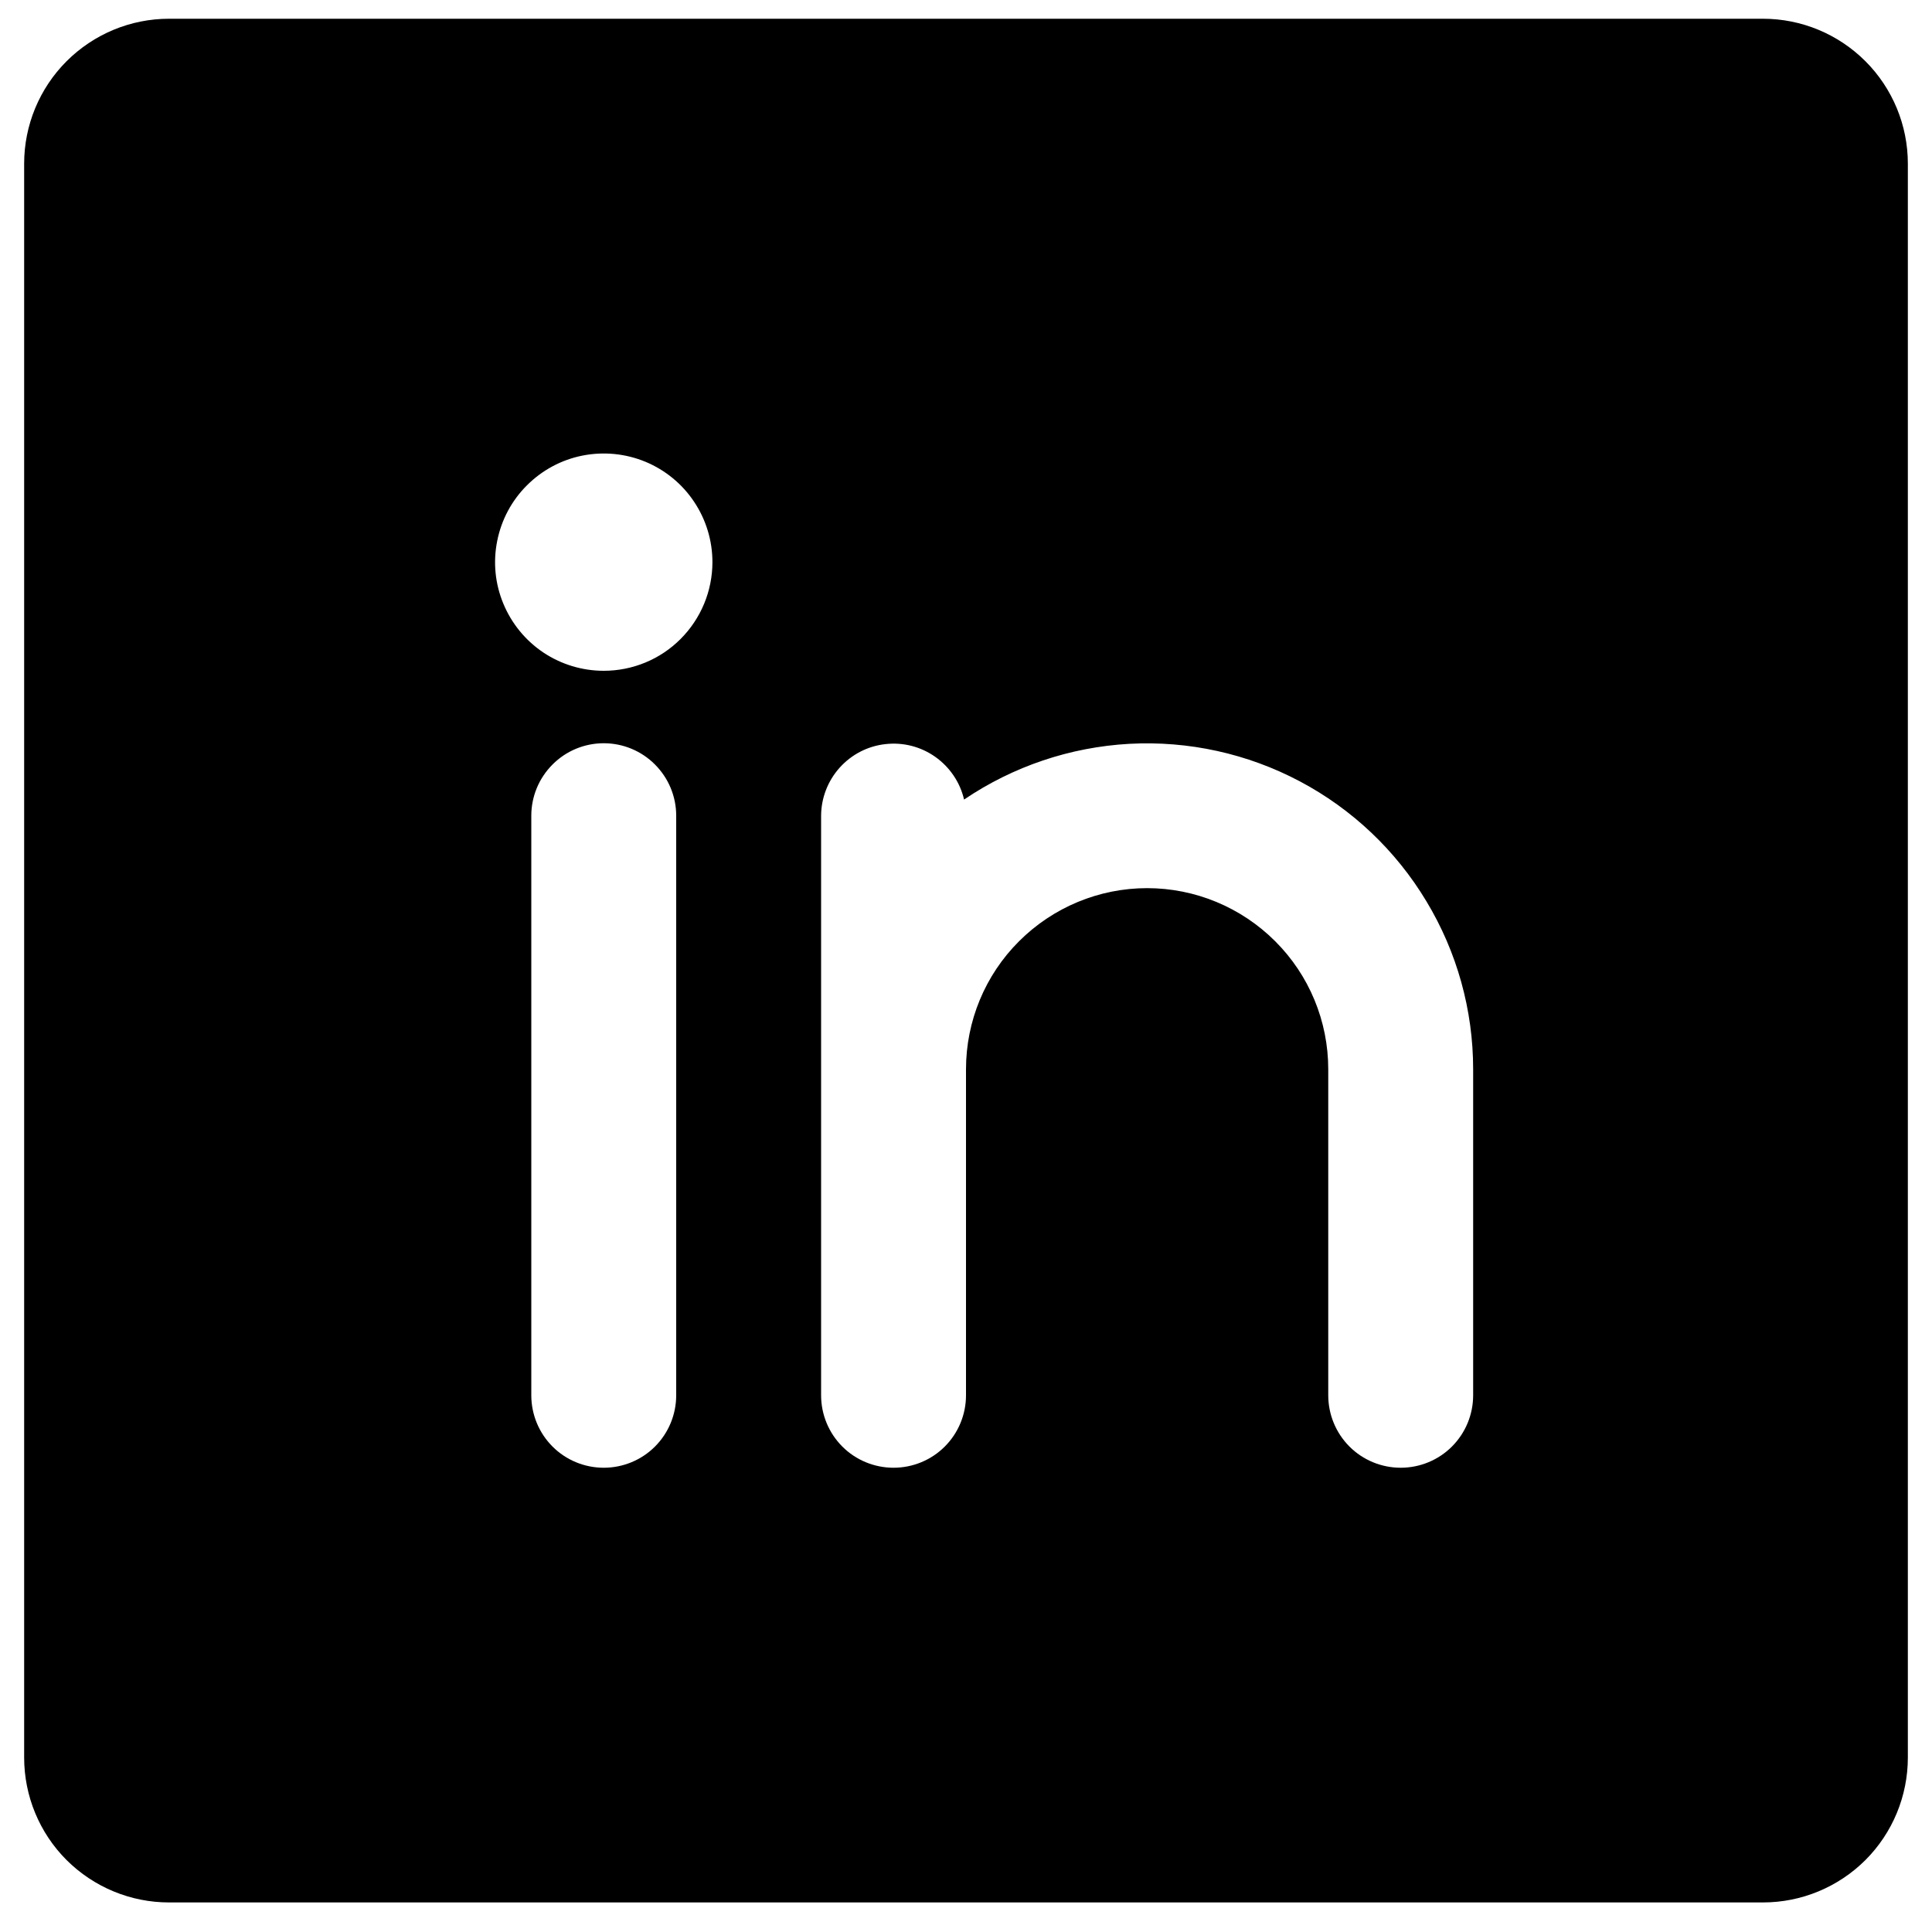 <svg width="20" height="20" viewBox="0 0 20 20" fill="none" xmlns="http://www.w3.org/2000/svg">
<path d="M18.25 0.194H1.75C1.352 0.194 0.971 0.352 0.689 0.634C0.408 0.915 0.25 1.297 0.25 1.694V18.194C0.25 18.592 0.408 18.974 0.689 19.255C0.971 19.536 1.352 19.694 1.75 19.694H18.25C18.648 19.694 19.029 19.536 19.311 19.255C19.592 18.974 19.75 18.592 19.75 18.194V1.694C19.75 1.297 19.592 0.915 19.311 0.634C19.029 0.352 18.648 0.194 18.25 0.194ZM7 14.444C7 14.643 6.921 14.834 6.78 14.975C6.64 15.115 6.449 15.194 6.25 15.194C6.051 15.194 5.86 15.115 5.72 14.975C5.579 14.834 5.5 14.643 5.5 14.444V8.444C5.5 8.245 5.579 8.055 5.72 7.914C5.86 7.773 6.051 7.694 6.25 7.694C6.449 7.694 6.64 7.773 6.78 7.914C6.921 8.055 7 8.245 7 8.444V14.444ZM6.25 6.944C6.027 6.944 5.81 6.878 5.625 6.755C5.44 6.631 5.296 6.455 5.211 6.25C5.125 6.044 5.103 5.818 5.147 5.6C5.19 5.382 5.297 5.181 5.455 5.024C5.612 4.867 5.812 4.759 6.031 4.716C6.249 4.673 6.475 4.695 6.681 4.78C6.886 4.865 7.062 5.009 7.185 5.194C7.309 5.379 7.375 5.597 7.375 5.819C7.375 6.118 7.256 6.404 7.045 6.615C6.835 6.826 6.548 6.944 6.25 6.944ZM15.25 14.444C15.25 14.643 15.171 14.834 15.03 14.975C14.89 15.115 14.699 15.194 14.5 15.194C14.301 15.194 14.11 15.115 13.97 14.975C13.829 14.834 13.75 14.643 13.75 14.444V11.069C13.75 10.572 13.553 10.095 13.201 9.744C12.849 9.392 12.372 9.194 11.875 9.194C11.378 9.194 10.901 9.392 10.549 9.744C10.197 10.095 10 10.572 10 11.069V14.444C10 14.643 9.921 14.834 9.78 14.975C9.64 15.115 9.449 15.194 9.25 15.194C9.051 15.194 8.86 15.115 8.72 14.975C8.579 14.834 8.5 14.643 8.5 14.444V8.444C8.501 8.261 8.569 8.084 8.692 7.947C8.815 7.81 8.983 7.723 9.166 7.703C9.349 7.682 9.532 7.729 9.682 7.835C9.832 7.941 9.939 8.099 9.98 8.277C10.488 7.933 11.079 7.734 11.691 7.7C12.304 7.667 12.913 7.801 13.455 8.088C13.997 8.375 14.45 8.804 14.766 9.33C15.083 9.855 15.25 10.456 15.25 11.069V14.444Z" fill="black"/>
</svg>
